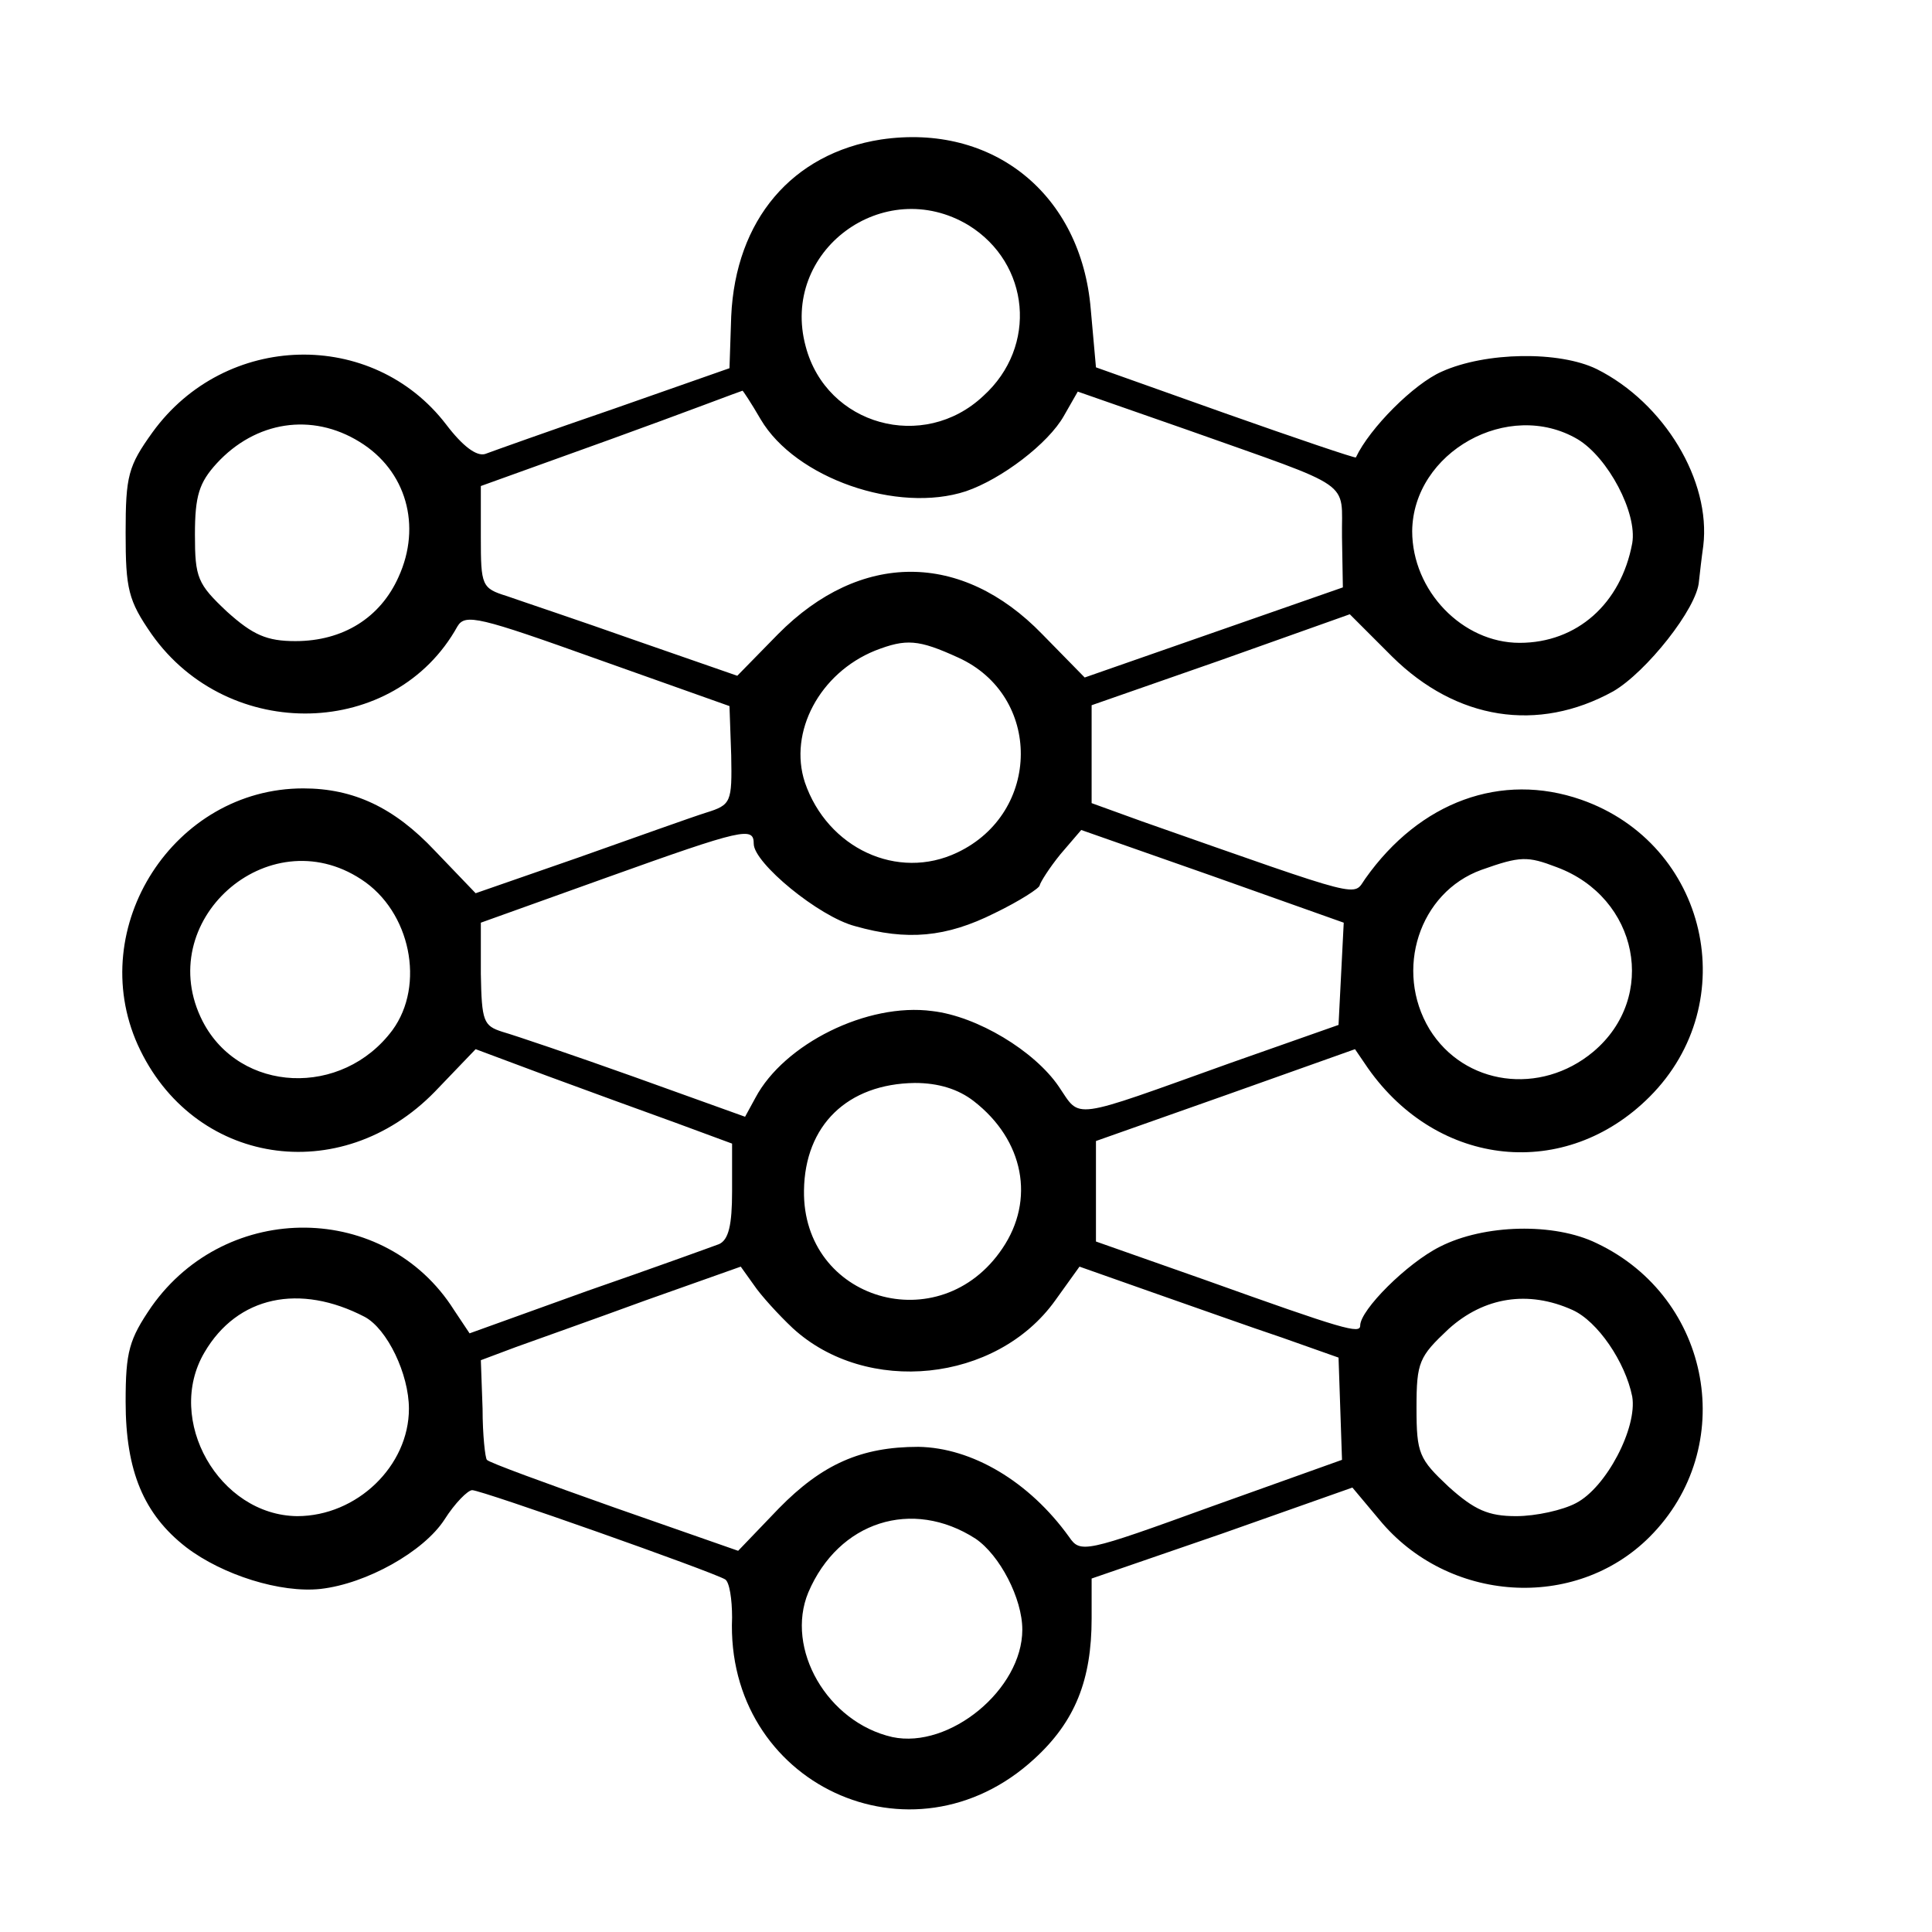 <?xml version="1.0" standalone="no"?>
<!DOCTYPE svg PUBLIC "-//W3C//DTD SVG 20010904//EN"
 "http://www.w3.org/TR/2001/REC-SVG-20010904/DTD/svg10.dtd">
<svg version="1.0" xmlns="http://www.w3.org/2000/svg"
 width="223pt" height="223pt" viewBox="0 0 223 223"
 preserveAspectRatio="xMidYMid meet">
<g transform="translate(0,223) scale(0.1,-0.1)"
fill="#000000" stroke="none">
<path d="M1017 2069 c-103 -16 -168 -93 -173 -204 l-2 -60 -134 -47 c-73 -25
-140 -49 -148 -52 -10 -3 -26 9 -45 34 -85 111 -255 107 -339 -9 -28 -39 -31
-50 -31 -116 0 -65 3 -78 30 -117 89 -126 281 -121 353 9 9 15 25 11 162 -38
l152 -54 2 -57 c1 -54 0 -57 -29 -66 -16 -5 -83 -29 -148 -52 l-118 -41 -47
49 c-47 50 -94 72 -152 72 -149 0 -252 -160 -191 -296 63 -139 234 -166 343
-54 l47 49 83 -31 c46 -17 112 -41 148 -54 l65 -24 0 -55 c0 -39 -4 -56 -15
-61 -8 -3 -77 -28 -152 -54 l-136 -49 -18 27 c-79 125 -262 127 -349 4 -26
-38 -30 -52 -30 -110 0 -80 21 -130 70 -168 42 -32 109 -53 155 -48 53 6 119
43 143 80 12 19 27 34 32 34 11 0 277 -94 292 -103 5 -3 8 -23 8 -44 -8 -192
208 -293 349 -163 47 43 66 91 66 162 l0 46 151 52 150 53 31 -37 c79 -96 226
-106 312 -20 103 103 72 276 -61 339 -49 24 -130 22 -181 -4 -38 -19 -92 -73
-92 -91 0 -10 -18 -5 -180 53 l-125 44 0 58 0 58 150 53 149 53 15 -22 c81
-115 228 -130 325 -33 109 109 67 292 -79 343 -92 32 -186 -2 -249 -91 -15
-21 4 -26 -258 66 l-58 21 0 56 0 57 149 52 149 53 49 -49 c74 -73 168 -88
255 -40 38 22 97 96 99 127 1 9 3 27 5 41 9 75 -45 165 -123 204 -43 21 -128
20 -179 -3 -32 -14 -83 -65 -99 -99 -1 -1 -69 22 -151 51 l-149 53 -6 67 c-11
133 -113 215 -242 196z m101 -99 c71 -44 80 -140 17 -197 -69 -65 -181 -34
-205 57 -30 110 90 199 188 140z m-240 -224 c40 -68 158 -109 237 -83 41 14
95 55 113 87 l16 28 126 -44 c197 -70 178 -57 179 -124 l1 -58 -149 -52 -149
-52 -49 50 c-93 96 -210 96 -305 0 l-47 -48 -118 41 c-65 23 -131 45 -148 51
-29 9 -30 12 -30 68 l0 59 150 54 c83 30 151 56 152 56 0 1 10 -14 21 -33z
m-463 -26 c54 -33 72 -97 45 -156 -21 -47 -64 -74 -119 -74 -33 0 -49 7 -79
34 -34 32 -37 39 -37 89 0 45 5 60 25 82 45 49 110 59 165 25z m1406 3 c35
-21 69 -85 63 -120 -13 -70 -64 -115 -130 -115 -66 0 -124 60 -124 129 1 91
111 153 191 106z m-715 -252 c97 -44 96 -179 -1 -225 -69 -33 -150 5 -176 81
-19 58 17 126 81 152 36 14 50 13 96 -8z m-236 -215 c0 -22 75 -84 117 -95 60
-17 105 -13 161 15 29 14 52 29 52 32 1 4 11 20 24 36 l24 28 151 -53 152 -54
-3 -59 -3 -59 -125 -44 c-187 -67 -172 -65 -198 -27 -28 41 -94 81 -146 87
-75 10 -171 -38 -204 -100 l-12 -22 -128 46 c-70 25 -138 48 -152 52 -22 7
-24 12 -25 67 l0 59 145 52 c159 57 170 59 170 39z m-453 -41 c57 -37 74 -122
36 -174 -58 -78 -176 -73 -219 10 -59 115 75 235 183 164z m1380 14 c94 -35
117 -150 42 -213 -61 -51 -149 -39 -189 26 -41 68 -12 158 60 184 45 16 53 16
87 3z m-673 -270 c58 -45 71 -114 33 -170 -72 -107 -231 -60 -229 67 1 75 50
123 128 124 27 0 50 -7 68 -21z m-209 -262 c85 -78 235 -63 303 32 l28 39 85
-30 c46 -16 113 -40 149 -52 l65 -23 2 -59 2 -59 -151 -54 c-146 -53 -151 -54
-164 -35 -46 64 -112 103 -174 104 -66 0 -111 -20 -161 -71 l-47 -49 -143 50
c-79 28 -145 52 -147 55 -2 2 -5 29 -5 59 l-2 56 40 15 c22 8 90 32 150 54
l110 39 15 -21 c8 -12 29 -35 45 -50z m-494 13 c26 -14 51 -66 51 -106 0 -66
-60 -124 -129 -124 -90 1 -153 111 -107 189 38 65 110 80 185 41z m1394 8 c29
-13 61 -60 69 -100 6 -36 -30 -105 -65 -123 -15 -8 -46 -15 -69 -15 -32 0 -48
7 -78 34 -34 32 -37 38 -37 91 0 53 3 59 37 91 41 37 92 45 143 22z m-689
-264 c28 -19 54 -69 54 -105 0 -69 -84 -138 -150 -124 -75 17 -124 102 -97
167 35 82 120 109 193 62z"/>
</g>
</svg>

